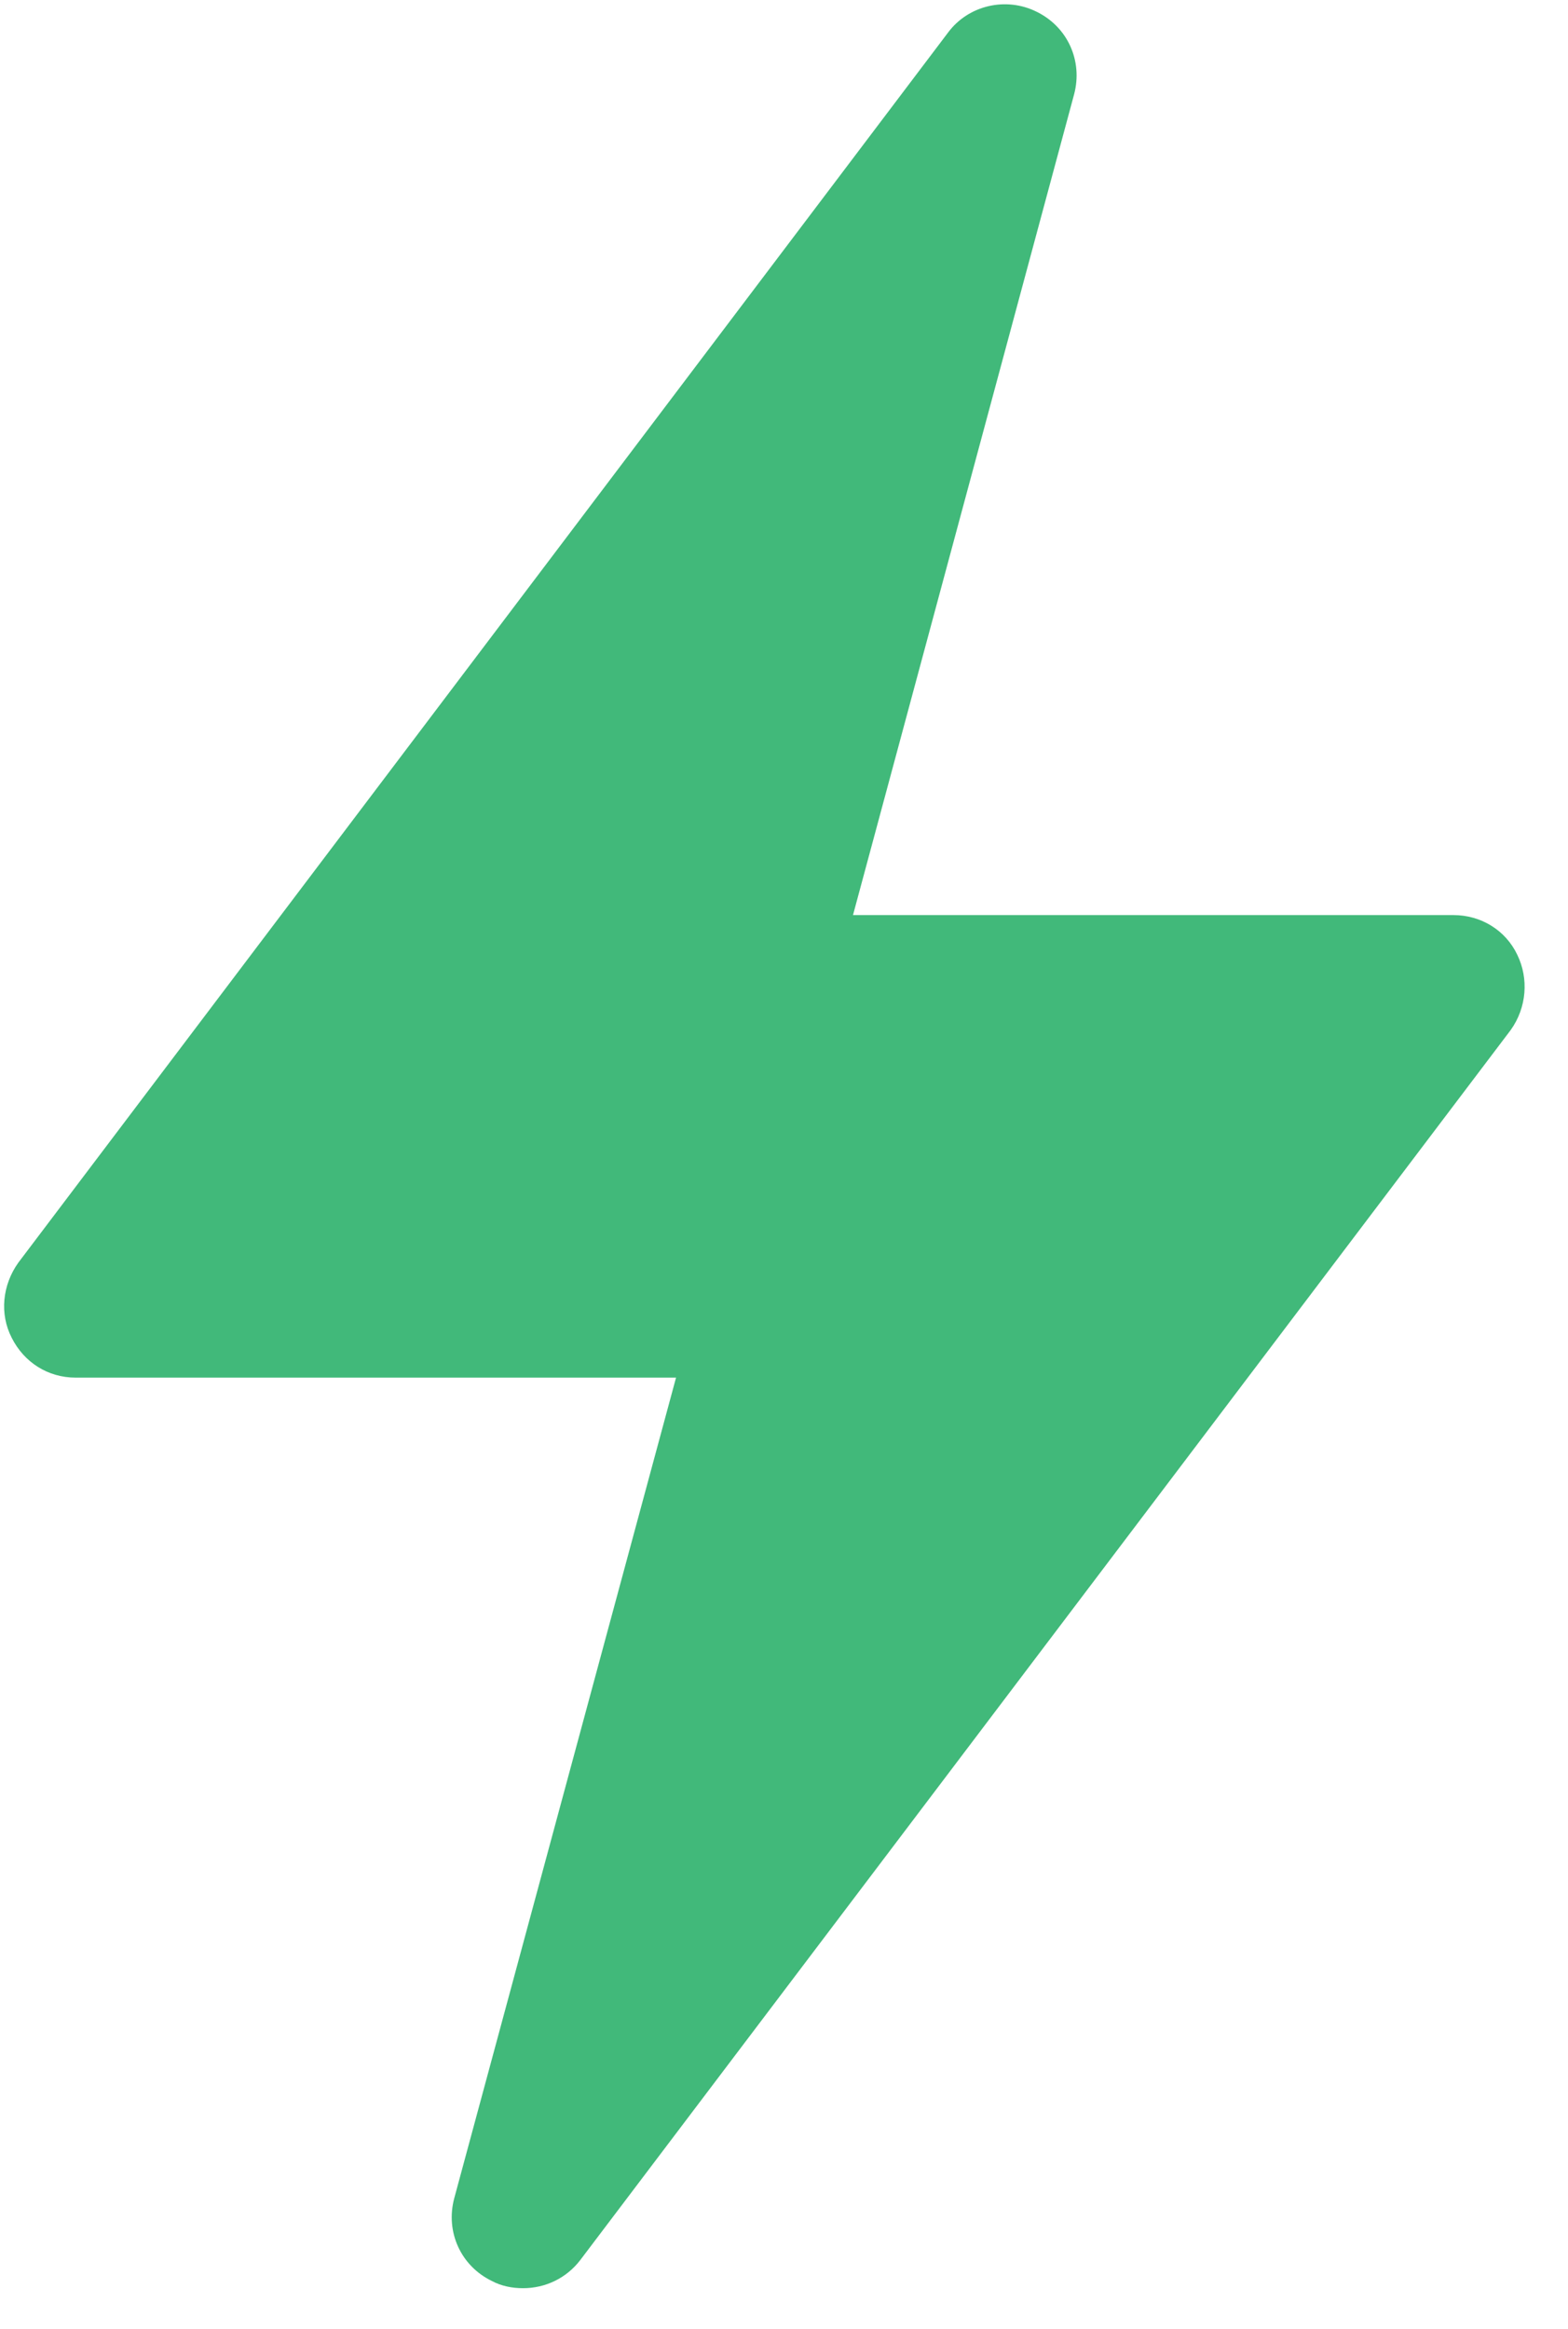 <svg width="33" height="49" viewBox="0 0 33 49" fill="none" xmlns="http://www.w3.org/2000/svg">
<path d="M11.008 48.14C10.779 48.14 10.55 48.095 10.351 47.988C9.695 47.669 9.375 46.954 9.558 46.255L14.228 28.983H1.591C1.011 28.983 0.507 28.663 0.247 28.146C-0.012 27.645 0.049 27.036 0.385 26.565L19.951 0.687C20.379 0.109 21.172 -0.073 21.814 0.246C22.47 0.565 22.79 1.28 22.607 1.979L17.952 19.252H30.59C31.169 19.252 31.688 19.571 31.933 20.088C32.177 20.59 32.131 21.198 31.795 21.669L12.213 47.547C11.923 47.927 11.481 48.14 11.008 48.14Z" fill="#41B97A"/>
</svg>
